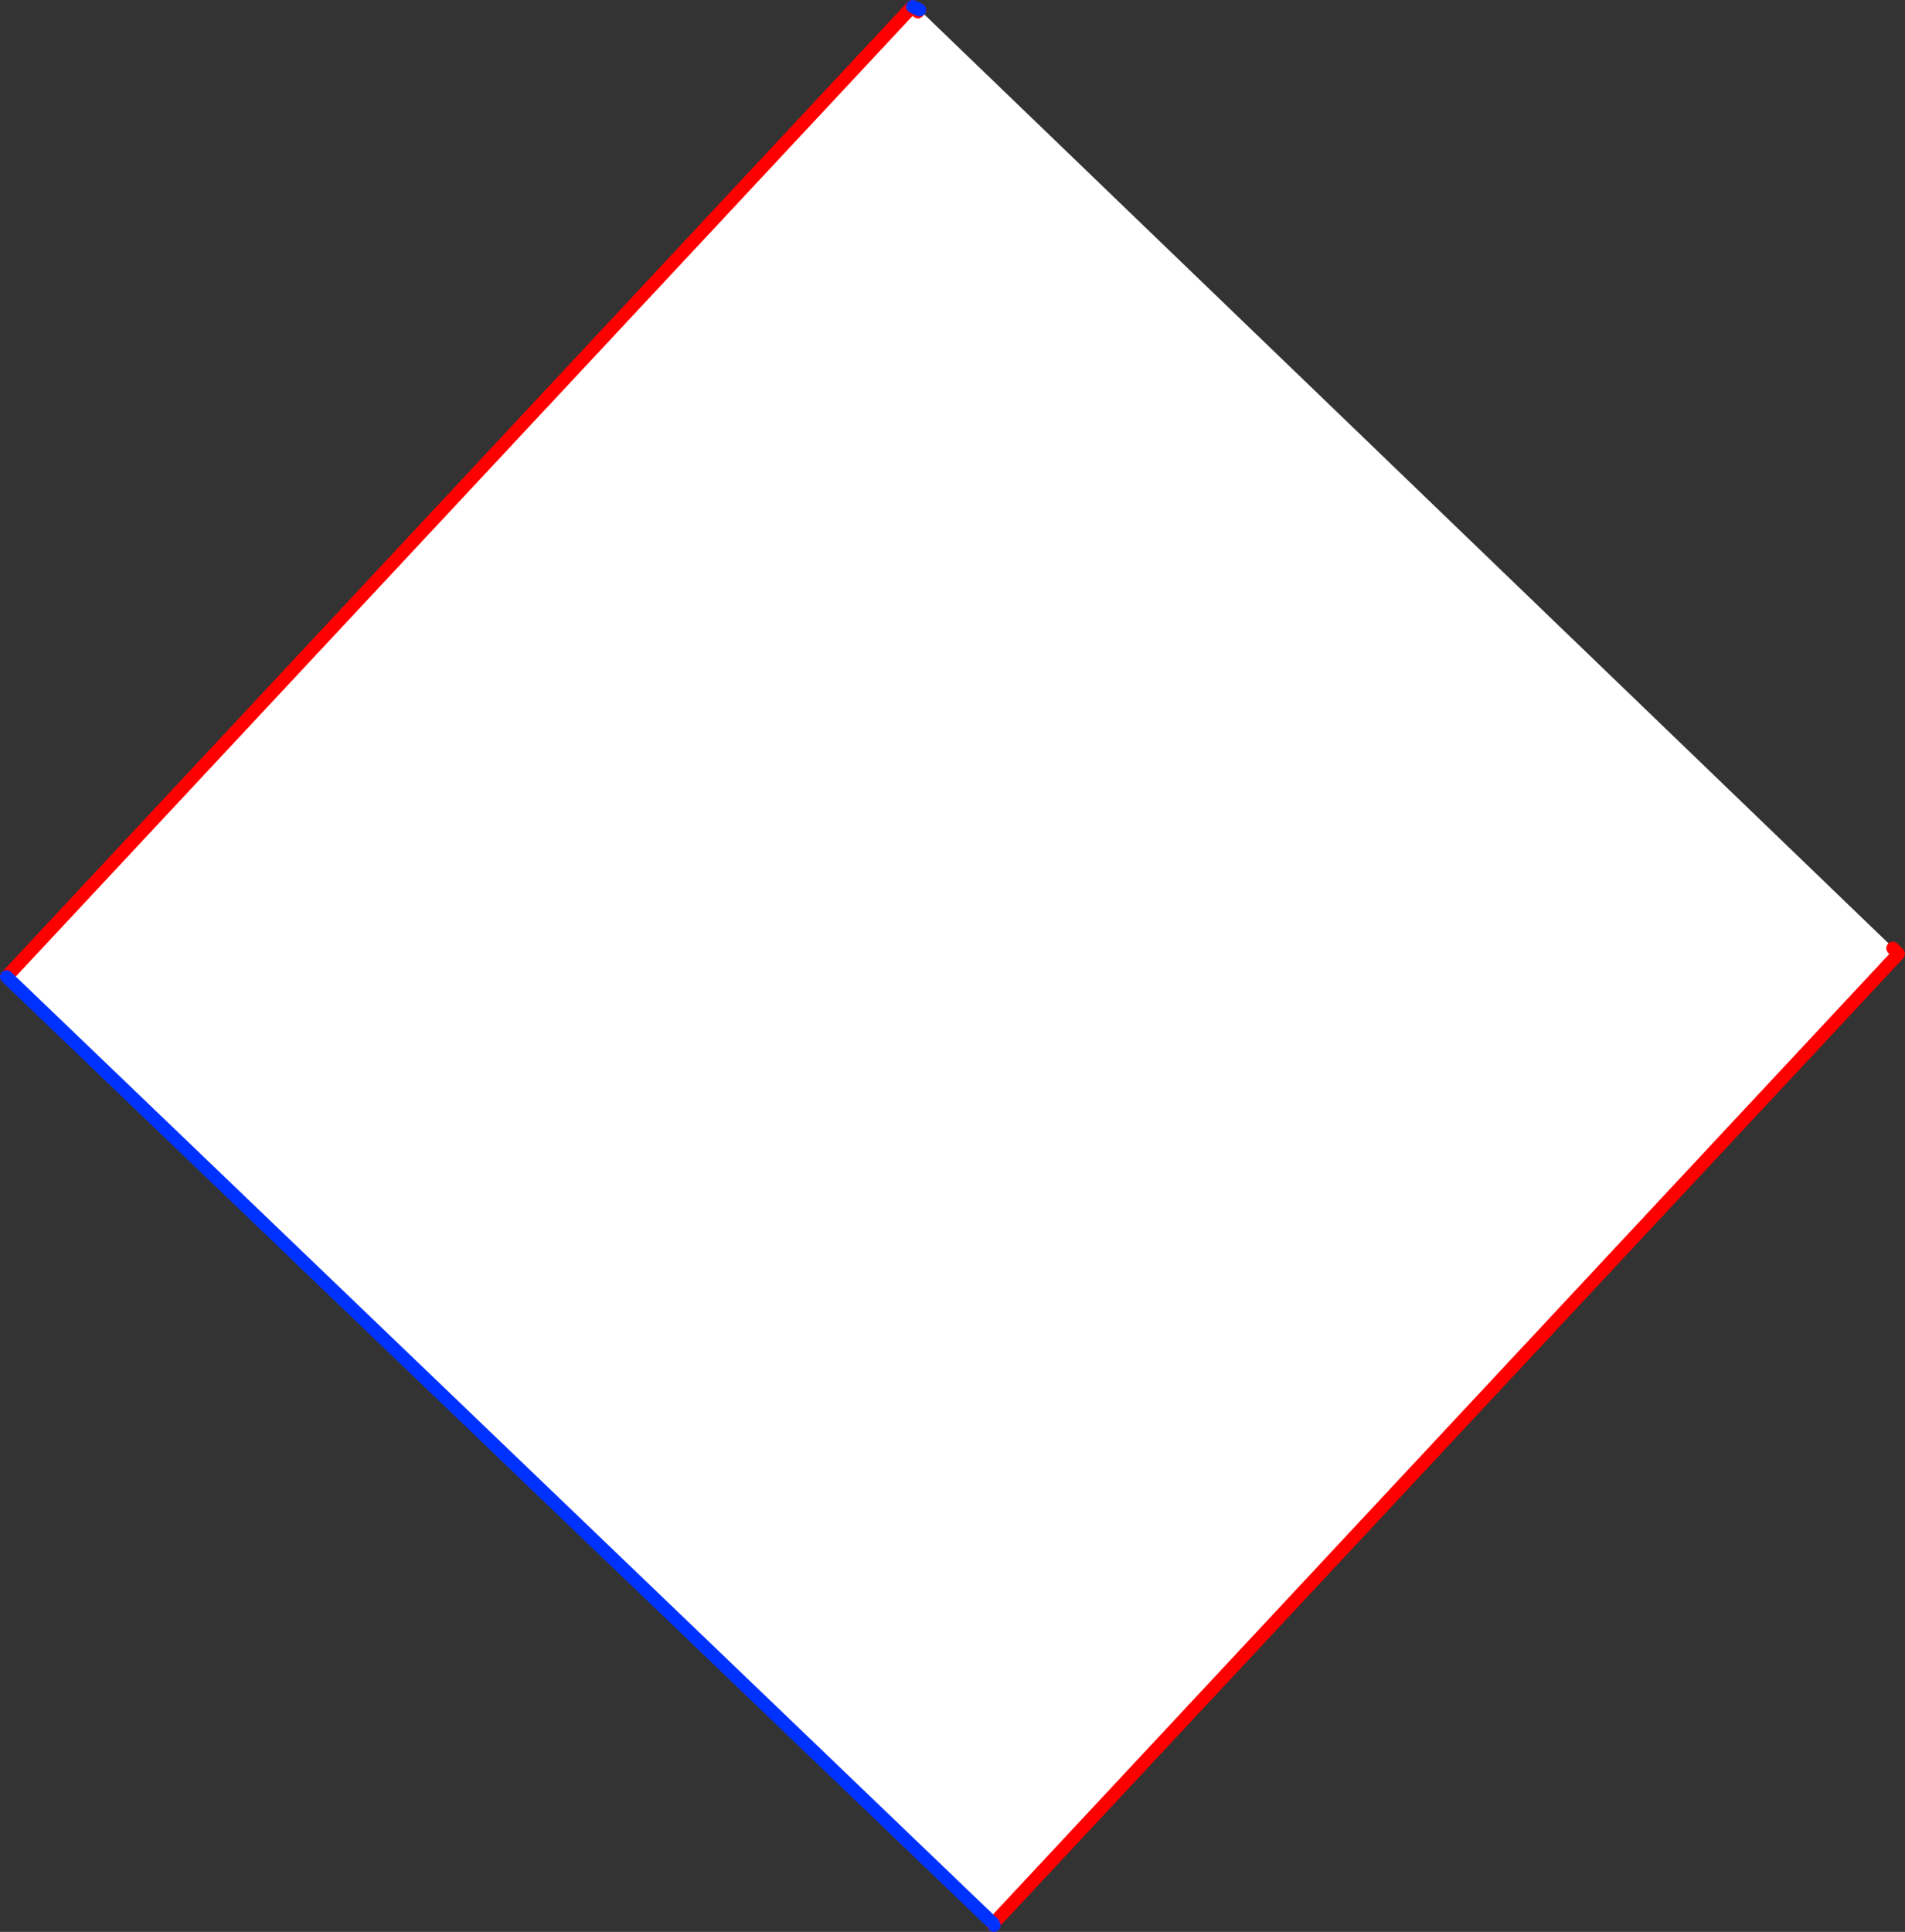 <?xml version="1.0" encoding="UTF-8" standalone="no"?>
<svg xmlns:xlink="http://www.w3.org/1999/xlink" height="294.4px" width="290.35px" xmlns="http://www.w3.org/2000/svg">
  <rect width="100%" height="100%" fill="#333333" stroke="none"/>
  <g transform="matrix(1.0, 0.0, 0.0, 1.0, -249.75, -126.8)">
    <path d="M388.85 127.8 L389.65 128.6 389.9 128.3 538.3 271.25 538.25 271.3 539.1 272.15 401.15 419.95 250.75 275.65 388.8 127.8 388.85 127.8" fill="#ffffff" fill-rule="evenodd" stroke="none"/>
    <path d="M388.85 127.8 L389.65 128.6 389.9 128.3 M388.85 127.8 L388.8 127.8 250.75 275.65 M401.15 419.95 L539.1 272.15 538.25 271.3 M401.25 420.2 L401.05 420.05 401.15 419.95" fill="none" stroke="#ff0000" stroke-linecap="round" stroke-linejoin="round" stroke-width="2.0"/>
    <path d="M250.75 275.65 L401.15 419.95 401.25 420.2" fill="none" stroke="#0032ff" stroke-linecap="round" stroke-linejoin="round" stroke-width="2.0"/>
    <path d="M389.9 128.3 L388.85 127.8 Z" fill="none" stroke="#0032ff" stroke-linecap="round" stroke-linejoin="round" stroke-width="2.0"/>
  </g>
</svg>
